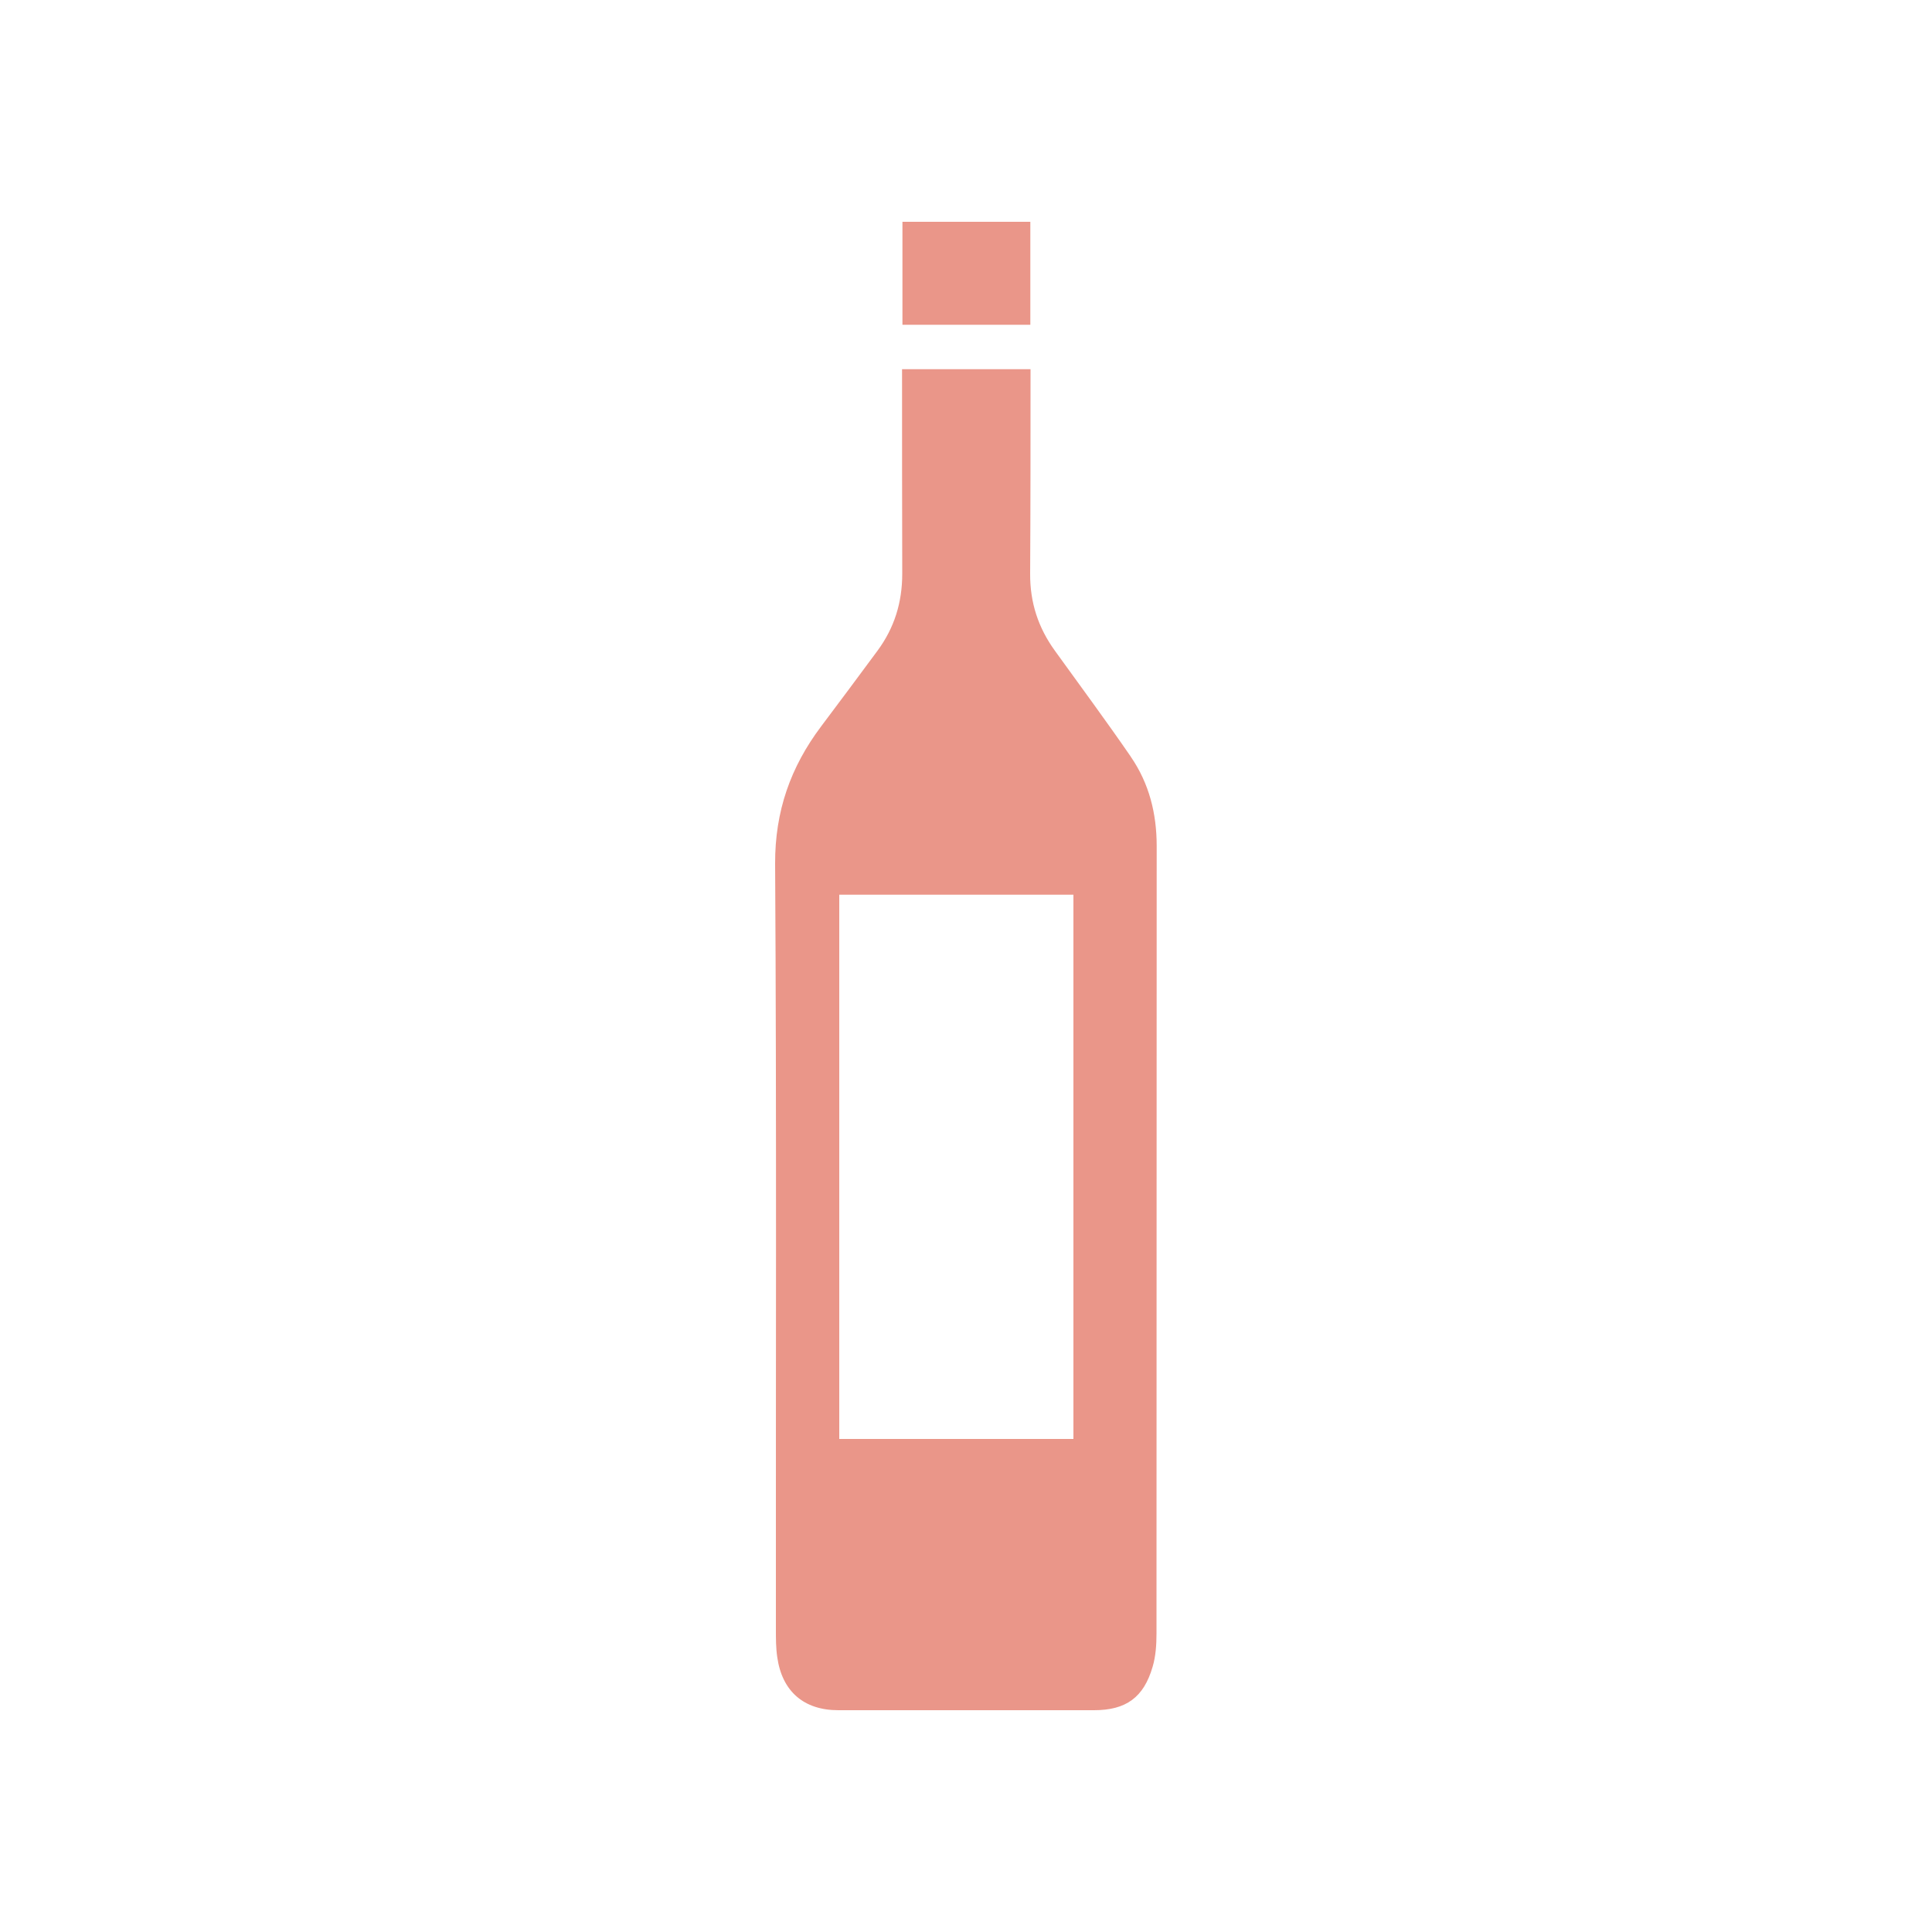 <svg viewBox="0 0 100 100" xmlns="http://www.w3.org/2000/svg" data-name="Layer 2" id="Layer_2">
  <defs>
    <style>
      .cls-1 {
        fill: #ea9689;
      }
    </style>
  </defs>
  <path d="M53.33,16.81c0-1.78,0-3.55,0-5.33h-6.62c0,1.78,0,3.55,0,5.33h6.64Z" class="cls-1"></path>
  <path d="M58.54,39.18c-1.28-1.86-2.62-3.67-3.94-5.5-.86-1.19-1.29-2.49-1.28-3.99.02-3.53.02-7.05.02-10.58h-6.65c0,3.53,0,7.05.01,10.58,0,1.5-.41,2.81-1.28,3.99-.97,1.31-1.94,2.62-2.92,3.92-1.58,2.1-2.39,4.39-2.38,7.1.08,13.21.03,26.43.04,39.64,0,.48,0,.96.07,1.43.25,1.78,1.38,2.75,3.16,2.75,4.41,0,8.83,0,13.24,0,1.65,0,2.57-.66,3.03-2.25.16-.54.2-1.14.2-1.71.01-13.59,0-27.18.01-40.77,0-1.68-.39-3.24-1.34-4.62ZM55.56,74.48h-12.12v-28.17h12.12v28.17Z" class="cls-1"></path>
</svg>